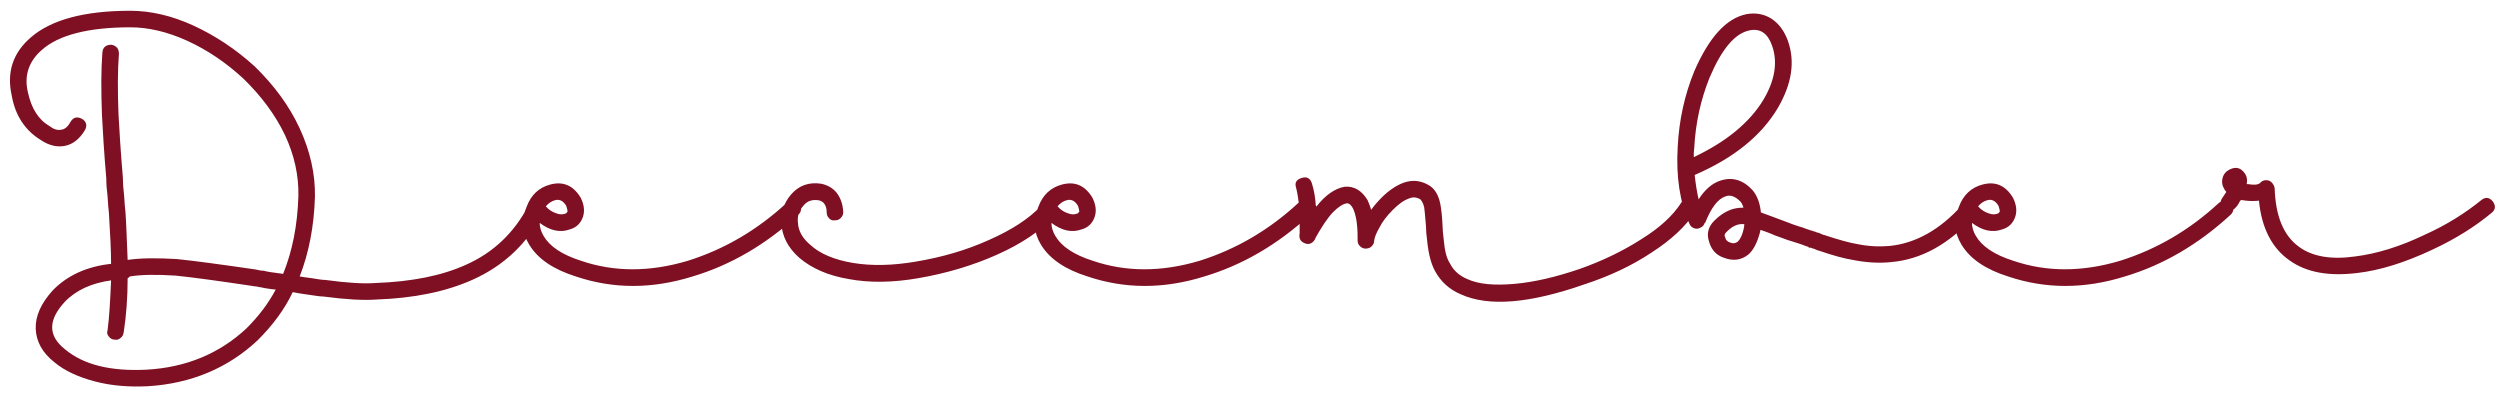 <?xml version="1.0" encoding="UTF-8"?> <svg xmlns="http://www.w3.org/2000/svg" width="208" height="33" viewBox="0 0 208 33" fill="none"><path d="M10.8 23.002C10.728 23.075 10.655 23.147 10.619 23.147C10.619 24.742 10.51 26.228 10.293 27.641C10.257 27.859 10.184 28.004 10.039 28.112C9.894 28.257 9.713 28.294 9.532 28.257C9.314 28.257 9.169 28.149 9.061 28.004C8.916 27.859 8.879 27.677 8.952 27.46C9.097 26.373 9.169 24.996 9.242 23.328C7.647 23.546 6.342 24.126 5.4 25.104C3.987 26.627 3.987 27.931 5.4 29.055C6.959 30.359 9.206 30.903 12.177 30.758C15.475 30.577 18.266 29.417 20.513 27.315C21.528 26.3 22.325 25.249 22.941 24.09C22.796 24.09 22.579 24.053 22.325 24.017C22.035 23.981 21.854 23.945 21.745 23.908C21.636 23.908 21.491 23.872 21.346 23.836C21.165 23.836 21.057 23.8 21.057 23.8C18.157 23.365 16.019 23.075 14.605 22.93C12.938 22.821 11.67 22.857 10.8 23.002ZM7.067 10.825C6.632 11.55 6.089 11.985 5.436 12.13C4.748 12.275 4.059 12.094 3.407 11.659C2.102 10.861 1.269 9.629 0.979 7.962C0.544 6.041 1.051 4.41 2.573 3.106C4.24 1.656 6.995 0.895 10.836 0.895C12.504 0.895 14.279 1.294 16.091 2.127C17.904 2.961 19.607 4.084 21.201 5.534C22.796 7.092 24.065 8.796 24.934 10.68C25.804 12.565 26.239 14.486 26.203 16.37C26.13 18.834 25.695 21.045 24.934 23.002C25.116 23.039 25.442 23.075 25.949 23.147C26.42 23.22 26.783 23.292 27.073 23.292C28.921 23.546 30.298 23.618 31.241 23.546C34.285 23.437 36.785 22.93 38.779 22.024C41.062 21.009 42.802 19.342 43.961 17.095C44.034 16.95 44.142 16.841 44.324 16.769C44.505 16.696 44.686 16.696 44.867 16.769C45.23 16.986 45.339 17.312 45.194 17.711C43.889 20.248 41.932 22.096 39.359 23.256C37.112 24.271 34.43 24.814 31.277 24.923C30.262 24.996 28.812 24.923 26.892 24.669C26.602 24.669 26.203 24.597 25.695 24.524C25.152 24.452 24.717 24.38 24.355 24.307C23.666 25.757 22.687 27.061 21.455 28.294C18.991 30.613 15.91 31.918 12.286 32.135C10.728 32.208 9.278 32.099 7.901 31.737C6.524 31.374 5.4 30.867 4.53 30.142C3.516 29.345 3.008 28.402 2.972 27.351C2.936 26.3 3.407 25.249 4.385 24.162C5.618 22.894 7.248 22.169 9.242 21.951C9.242 20.864 9.169 19.451 9.061 17.711C9.024 17.421 8.988 16.986 8.952 16.37C8.879 15.79 8.843 15.283 8.843 14.848C8.662 12.746 8.553 10.97 8.481 9.52C8.408 7.527 8.408 5.824 8.517 4.374C8.553 3.939 8.807 3.722 9.278 3.722C9.459 3.758 9.604 3.83 9.749 3.975C9.858 4.12 9.894 4.302 9.894 4.483C9.785 5.86 9.785 7.527 9.858 9.484C9.93 10.861 10.039 12.601 10.22 14.739C10.22 15.174 10.257 15.718 10.329 16.298C10.365 16.914 10.402 17.349 10.438 17.639C10.51 18.581 10.546 19.922 10.619 21.625C11.561 21.48 12.938 21.444 14.714 21.553C16.128 21.698 18.302 21.988 21.274 22.422C21.564 22.495 21.781 22.531 21.963 22.531C22.18 22.604 22.724 22.676 23.557 22.785C24.318 20.9 24.753 18.762 24.826 16.298C24.862 14.63 24.5 12.927 23.702 11.224C22.905 9.557 21.745 7.998 20.259 6.549C18.81 5.208 17.251 4.157 15.584 3.396C13.917 2.634 12.322 2.272 10.836 2.272C7.321 2.272 4.857 2.924 3.479 4.157C2.392 5.099 1.993 6.295 2.32 7.672C2.61 9.013 3.189 9.955 4.132 10.499C4.458 10.753 4.784 10.861 5.11 10.789C5.4 10.753 5.654 10.535 5.871 10.136C6.089 9.774 6.379 9.665 6.814 9.883C7.176 10.1 7.285 10.427 7.067 10.825ZM45.41 17.167C45.663 17.457 45.953 17.639 46.279 17.747C46.569 17.856 46.787 17.856 47.004 17.784C47.077 17.784 47.149 17.711 47.222 17.602C47.222 17.53 47.185 17.349 47.113 17.131C46.859 16.696 46.533 16.551 46.171 16.66C45.881 16.733 45.627 16.914 45.41 17.167ZM44.902 18.545C44.902 18.907 45.011 19.269 45.228 19.632C45.736 20.502 46.751 21.19 48.345 21.698C51.099 22.64 54.071 22.64 57.224 21.698C60.232 20.755 62.987 19.161 65.451 16.878C65.814 16.587 66.14 16.587 66.43 16.914C66.72 17.276 66.72 17.602 66.394 17.892C63.712 20.357 60.776 22.06 57.623 23.002C54.252 24.053 51.027 24.053 47.91 23.002C46.062 22.422 44.757 21.553 44.032 20.357C43.416 19.342 43.344 18.291 43.815 17.204C44.177 16.225 44.83 15.609 45.772 15.355C46.859 15.065 47.693 15.428 48.309 16.443C48.599 17.022 48.671 17.566 48.49 18.073C48.309 18.581 47.947 18.943 47.403 19.088C46.605 19.378 45.772 19.197 44.902 18.545ZM68.781 17.675C68.781 17.095 68.527 16.733 68.092 16.66C67.548 16.587 67.15 16.733 66.86 17.095C66.497 17.494 66.316 17.965 66.389 18.545C66.425 19.233 66.787 19.849 67.44 20.393C68.237 21.118 69.433 21.625 70.991 21.879C72.513 22.133 74.253 22.096 76.174 21.77C78.348 21.408 80.378 20.828 82.299 19.958C84.183 19.125 85.633 18.182 86.612 17.131C86.974 16.841 87.3 16.841 87.59 17.131C87.916 17.457 87.916 17.784 87.626 18.073C86.539 19.233 84.981 20.284 82.951 21.19C80.922 22.096 78.711 22.749 76.391 23.147C74.289 23.51 72.368 23.546 70.629 23.22C68.889 22.93 67.512 22.314 66.497 21.444C65.555 20.61 65.084 19.668 65.011 18.617C64.939 17.675 65.229 16.878 65.809 16.189C66.461 15.428 67.295 15.138 68.309 15.283C68.853 15.392 69.288 15.645 69.614 16.044C69.94 16.479 70.121 16.986 70.158 17.639C70.158 17.856 70.085 18.001 69.94 18.146C69.795 18.291 69.65 18.327 69.505 18.327C69.288 18.363 69.143 18.327 68.998 18.182C68.853 18.037 68.781 17.892 68.781 17.675ZM87.986 17.167C88.24 17.457 88.53 17.639 88.856 17.747C89.146 17.856 89.364 17.856 89.581 17.784C89.653 17.784 89.726 17.711 89.799 17.602C89.799 17.53 89.762 17.349 89.69 17.131C89.436 16.696 89.11 16.551 88.748 16.66C88.458 16.733 88.204 16.914 87.986 17.167ZM87.479 18.545C87.479 18.907 87.588 19.269 87.805 19.632C88.313 20.502 89.327 21.19 90.922 21.698C93.676 22.64 96.648 22.64 99.801 21.698C102.809 20.755 105.564 19.161 108.028 16.878C108.39 16.587 108.717 16.587 109.007 16.914C109.297 17.276 109.297 17.602 108.97 17.892C106.288 20.357 103.353 22.06 100.2 23.002C96.829 24.053 93.604 24.053 90.487 23.002C88.639 22.422 87.334 21.553 86.609 20.357C85.993 19.342 85.921 18.291 86.392 17.204C86.754 16.225 87.406 15.609 88.349 15.355C89.436 15.065 90.27 15.428 90.886 16.443C91.176 17.022 91.248 17.566 91.067 18.073C90.886 18.581 90.523 18.943 89.98 19.088C89.182 19.378 88.349 19.197 87.479 18.545ZM109.147 15.247C109.328 15.826 109.437 16.443 109.473 17.095L109.509 17.131V17.204C110.27 16.225 111.068 15.681 111.865 15.537C112.662 15.464 113.315 15.863 113.786 16.66C113.894 16.914 114.003 17.167 114.076 17.457C114.402 17.022 114.692 16.696 114.909 16.479C115.562 15.826 116.178 15.428 116.757 15.21C117.555 14.92 118.28 15.029 118.968 15.464C119.403 15.754 119.693 16.261 119.838 16.986C119.911 17.385 119.983 17.965 120.019 18.762C120.019 19.052 120.055 19.451 120.128 20.03C120.2 20.828 120.345 21.48 120.635 21.915C120.925 22.495 121.396 22.93 122.085 23.22C123.027 23.655 124.332 23.763 125.999 23.618C127.666 23.474 129.478 23.039 131.399 22.386C133.356 21.698 135.06 20.864 136.582 19.886C138.104 18.943 139.191 17.928 139.843 16.914C140.061 16.551 140.387 16.479 140.786 16.696C141.184 16.986 141.257 17.312 141.003 17.675C140.242 18.834 139.046 19.958 137.415 21.009C135.784 22.096 133.936 22.966 131.834 23.655C127.268 25.249 123.861 25.539 121.541 24.488C120.599 24.09 119.874 23.437 119.403 22.567C119.077 21.988 118.86 21.154 118.751 20.139C118.678 19.596 118.642 19.161 118.642 18.834C118.57 18.001 118.533 17.494 118.497 17.276C118.425 16.95 118.316 16.733 118.171 16.587C117.881 16.406 117.555 16.37 117.229 16.515C116.794 16.66 116.359 16.986 115.888 17.457C115.38 17.965 115.018 18.436 114.764 18.943C114.511 19.378 114.366 19.741 114.329 20.03C114.329 20.212 114.257 20.357 114.112 20.502C113.967 20.647 113.786 20.683 113.604 20.683C113.423 20.683 113.278 20.61 113.133 20.465C112.988 20.32 112.952 20.175 112.952 19.958V19.886V19.741C112.952 18.617 112.807 17.82 112.553 17.312C112.408 17.059 112.264 16.914 112.046 16.914C111.684 16.986 111.321 17.24 110.886 17.675C110.415 18.182 109.944 18.907 109.437 19.813V19.849L109.4 19.922C109.183 20.284 108.857 20.393 108.494 20.212C108.168 20.067 108.059 19.777 108.132 19.414V18.798C108.132 18.001 108.096 17.457 108.096 17.167C108.023 16.587 107.951 16.08 107.842 15.645C107.697 15.21 107.842 14.957 108.277 14.812C108.712 14.667 109.002 14.812 109.147 15.247ZM140.925 13.072C143.607 11.804 145.564 10.209 146.723 8.288C147.666 6.694 147.919 5.208 147.448 3.83C147.086 2.779 146.47 2.345 145.564 2.526C144.331 2.779 143.244 4.084 142.229 6.476C141.505 8.288 141.07 10.209 140.961 12.311C140.961 12.42 140.925 12.565 140.925 12.71C140.925 12.891 140.925 13 140.925 13.072ZM145.056 17.276C144.984 17.022 144.875 16.841 144.803 16.769C144.368 16.334 143.969 16.189 143.57 16.334C142.918 16.551 142.374 17.276 141.867 18.545H141.831C141.758 18.762 141.65 18.871 141.468 18.943C141.287 19.052 141.106 19.052 140.925 18.98C140.744 18.907 140.635 18.798 140.562 18.617C139.765 16.841 139.439 14.703 139.584 12.239C139.693 9.992 140.164 7.89 140.961 5.932C142.193 3.106 143.607 1.547 145.274 1.185C146.035 1.04 146.723 1.149 147.376 1.547C148.028 1.982 148.463 2.598 148.753 3.396C149.369 5.135 149.079 6.983 147.919 8.977C146.542 11.296 144.259 13.145 140.997 14.558C141.07 15.247 141.178 15.935 141.323 16.587C141.831 15.79 142.447 15.247 143.135 15.029C144.114 14.703 145.02 14.957 145.817 15.826C146.18 16.261 146.433 16.878 146.506 17.675C146.832 17.784 147.376 18.001 148.173 18.291C148.898 18.581 149.514 18.798 150.021 18.943C150.094 18.98 150.203 19.016 150.42 19.088C150.601 19.161 150.746 19.197 150.891 19.233C150.891 19.269 150.927 19.269 151 19.269C151.036 19.269 151.072 19.306 151.109 19.306C151.109 19.342 151.145 19.342 151.217 19.342C151.254 19.378 151.29 19.378 151.362 19.378C151.399 19.414 151.471 19.451 151.58 19.487C151.652 19.523 151.725 19.559 151.797 19.559C153.102 19.994 153.972 20.212 154.407 20.284C155.421 20.502 156.364 20.538 157.197 20.465C159.372 20.248 161.401 19.125 163.25 17.059C163.54 16.696 163.866 16.696 164.192 16.986C164.554 17.312 164.554 17.639 164.264 17.965C162.162 20.32 159.843 21.589 157.342 21.806C156.327 21.915 155.24 21.843 154.153 21.625C153.464 21.516 152.522 21.263 151.362 20.864C151.326 20.864 151.181 20.828 150.891 20.683C150.819 20.683 150.782 20.683 150.782 20.647H150.746L150.674 20.61C150.638 20.61 150.601 20.61 150.565 20.61C150.493 20.61 150.456 20.574 150.456 20.538C150.311 20.502 150.13 20.429 149.949 20.357C149.731 20.284 149.623 20.248 149.623 20.248C149.115 20.103 148.463 19.886 147.702 19.596C147.122 19.342 146.687 19.197 146.47 19.125C146.47 19.197 146.433 19.306 146.397 19.451C146.18 20.212 145.89 20.792 145.491 21.154C144.875 21.661 144.186 21.734 143.425 21.444C142.773 21.227 142.374 20.755 142.193 20.103C141.976 19.451 142.121 18.871 142.628 18.363C143.063 17.928 143.498 17.639 143.969 17.457C144.259 17.349 144.621 17.276 145.056 17.276ZM145.129 18.653C144.585 18.581 144.078 18.834 143.607 19.342C143.462 19.487 143.462 19.596 143.534 19.741C143.57 19.958 143.715 20.103 143.933 20.175C144.186 20.284 144.404 20.248 144.585 20.103C144.803 19.886 144.948 19.559 145.056 19.125C145.093 18.943 145.129 18.798 145.129 18.653ZM164.575 17.167C164.829 17.457 165.119 17.639 165.445 17.747C165.735 17.856 165.952 17.856 166.17 17.784C166.242 17.784 166.315 17.711 166.387 17.602C166.387 17.53 166.351 17.349 166.279 17.131C166.025 16.696 165.699 16.551 165.336 16.66C165.046 16.733 164.793 16.914 164.575 17.167ZM164.068 18.545C164.068 18.907 164.177 19.269 164.394 19.632C164.901 20.502 165.916 21.19 167.511 21.698C170.265 22.64 173.237 22.64 176.39 21.698C179.398 20.755 182.152 19.161 184.617 16.878C184.979 16.587 185.305 16.587 185.595 16.914C185.885 17.276 185.885 17.602 185.559 17.892C182.877 20.357 179.942 22.06 176.789 23.002C173.418 24.053 170.193 24.053 167.076 23.002C165.228 22.422 163.923 21.553 163.198 20.357C162.582 19.342 162.509 18.291 162.981 17.204C163.343 16.225 163.995 15.609 164.938 15.355C166.025 15.065 166.858 15.428 167.475 16.443C167.765 17.022 167.837 17.566 167.656 18.073C167.475 18.581 167.112 18.943 166.569 19.088C165.771 19.378 164.938 19.197 164.068 18.545ZM189.251 15.645C189.323 17.965 189.976 19.596 191.281 20.538C192.368 21.335 193.926 21.625 195.956 21.335C197.695 21.118 199.652 20.538 201.754 19.523C203.53 18.726 205.089 17.747 206.43 16.66C206.792 16.37 207.118 16.406 207.408 16.769C207.662 17.131 207.626 17.457 207.299 17.711C205.995 18.798 204.364 19.849 202.334 20.792C200.087 21.843 198.021 22.495 196.137 22.712C193.781 23.002 191.897 22.676 190.483 21.661C189.034 20.647 188.164 18.98 187.946 16.696C187.584 16.733 187.221 16.733 186.859 16.696C186.787 16.696 186.714 16.66 186.642 16.66C186.569 16.66 186.497 16.66 186.46 16.624C186.388 16.696 186.315 16.805 186.243 16.95C186.17 17.095 186.098 17.167 186.062 17.204C185.772 17.566 185.482 17.639 185.119 17.349C184.721 17.095 184.648 16.769 184.938 16.406L185.228 15.971C185.228 15.971 185.192 15.935 185.156 15.863C185.083 15.826 185.083 15.79 185.083 15.754C184.866 15.428 184.83 15.102 184.938 14.739C185.047 14.413 185.264 14.196 185.627 14.051C185.989 13.906 186.315 13.942 186.605 14.232C186.895 14.522 187.004 14.848 186.932 15.247V15.319H187.04C187.475 15.392 187.801 15.392 188.019 15.247C188.128 15.102 188.309 14.993 188.526 14.993C188.707 14.993 188.852 15.029 188.997 15.174C189.142 15.319 189.215 15.464 189.251 15.645Z" fill="#7F1023"></path></svg> 